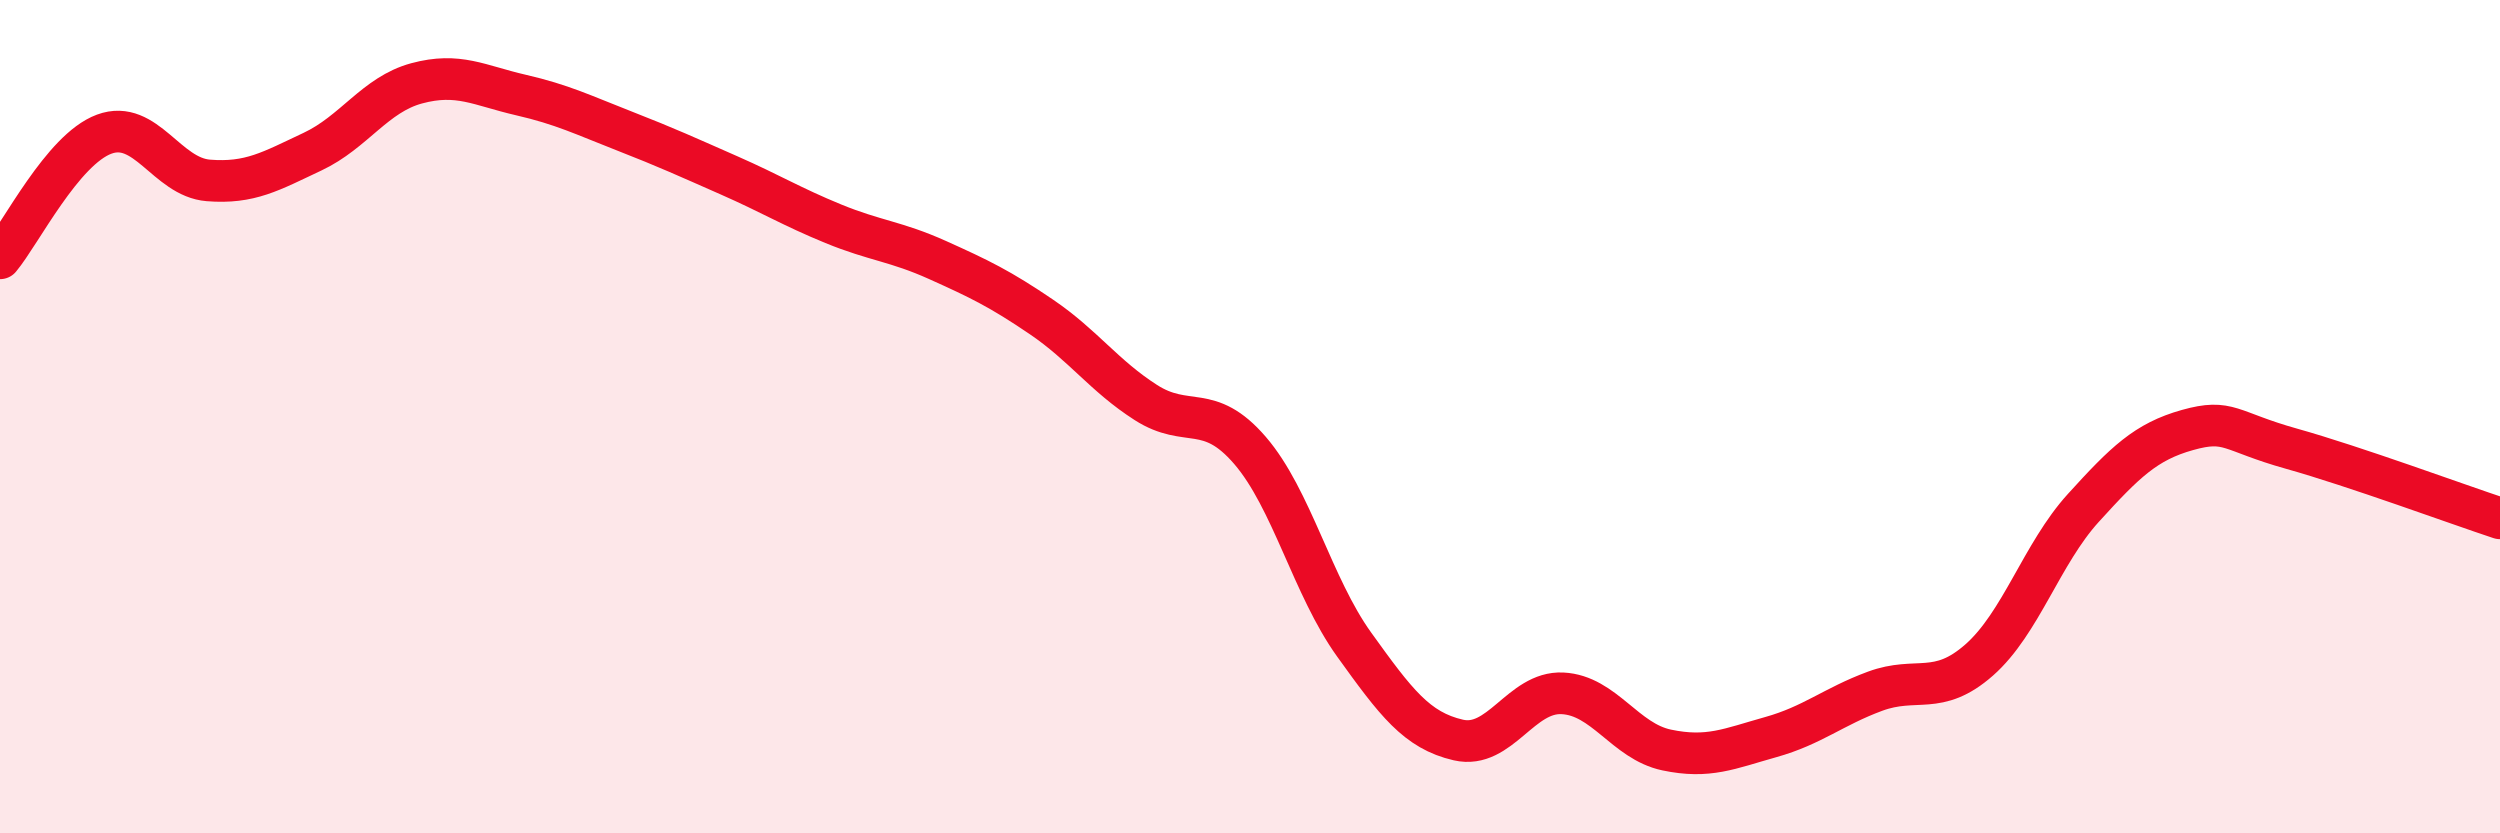 
    <svg width="60" height="20" viewBox="0 0 60 20" xmlns="http://www.w3.org/2000/svg">
      <path
        d="M 0,6.2 C 0.5,5.6 1.5,3.59 2.5,3.22 C 3.5,2.85 4,4.25 5,4.33 C 6,4.41 6.5,4.11 7.5,3.64 C 8.5,3.17 9,2.27 10,2 C 11,1.73 11.5,2.05 12.5,2.28 C 13.5,2.51 14,2.76 15,3.15 C 16,3.54 16.5,3.77 17.5,4.21 C 18.5,4.65 19,4.96 20,5.37 C 21,5.78 21.5,5.79 22.5,6.24 C 23.5,6.69 24,6.93 25,7.61 C 26,8.29 26.5,9.02 27.5,9.66 C 28.5,10.3 29,9.65 30,10.81 C 31,11.97 31.5,14.08 32.5,15.47 C 33.5,16.86 34,17.53 35,17.76 C 36,17.99 36.5,16.59 37.5,16.64 C 38.5,16.69 39,17.79 40,18 C 41,18.21 41.5,17.97 42.5,17.69 C 43.5,17.41 44,16.96 45,16.59 C 46,16.22 46.5,16.72 47.5,15.84 C 48.5,14.96 49,13.29 50,12.19 C 51,11.09 51.5,10.6 52.5,10.32 C 53.5,10.04 53.5,10.35 55,10.77 C 56.5,11.19 59,12.11 60,12.44L60 20L0 20Z"
        fill="#EB0A25"
        opacity="0.1"
        stroke-linecap="round"
        stroke-linejoin="round"
      />
      <path
        d="M 0,6.2 C 0.5,5.6 1.5,3.59 2.5,3.22 C 3.5,2.85 4,4.25 5,4.33 C 6,4.41 6.5,4.11 7.5,3.64 C 8.5,3.17 9,2.27 10,2 C 11,1.73 11.5,2.05 12.5,2.28 C 13.5,2.51 14,2.76 15,3.15 C 16,3.54 16.5,3.77 17.5,4.21 C 18.5,4.65 19,4.96 20,5.37 C 21,5.78 21.5,5.79 22.5,6.24 C 23.5,6.69 24,6.93 25,7.61 C 26,8.29 26.5,9.02 27.5,9.66 C 28.5,10.3 29,9.65 30,10.81 C 31,11.97 31.5,14.08 32.5,15.47 C 33.5,16.86 34,17.53 35,17.76 C 36,17.99 36.5,16.59 37.5,16.64 C 38.5,16.69 39,17.79 40,18 C 41,18.21 41.5,17.97 42.5,17.69 C 43.5,17.41 44,16.96 45,16.59 C 46,16.22 46.5,16.72 47.5,15.84 C 48.5,14.96 49,13.29 50,12.19 C 51,11.09 51.5,10.6 52.5,10.32 C 53.5,10.04 53.5,10.35 55,10.77 C 56.5,11.19 59,12.11 60,12.44"
        stroke="#EB0A25"
        stroke-width="1"
        fill="none"
        stroke-linecap="round"
        stroke-linejoin="round"
      />
    </svg>
  